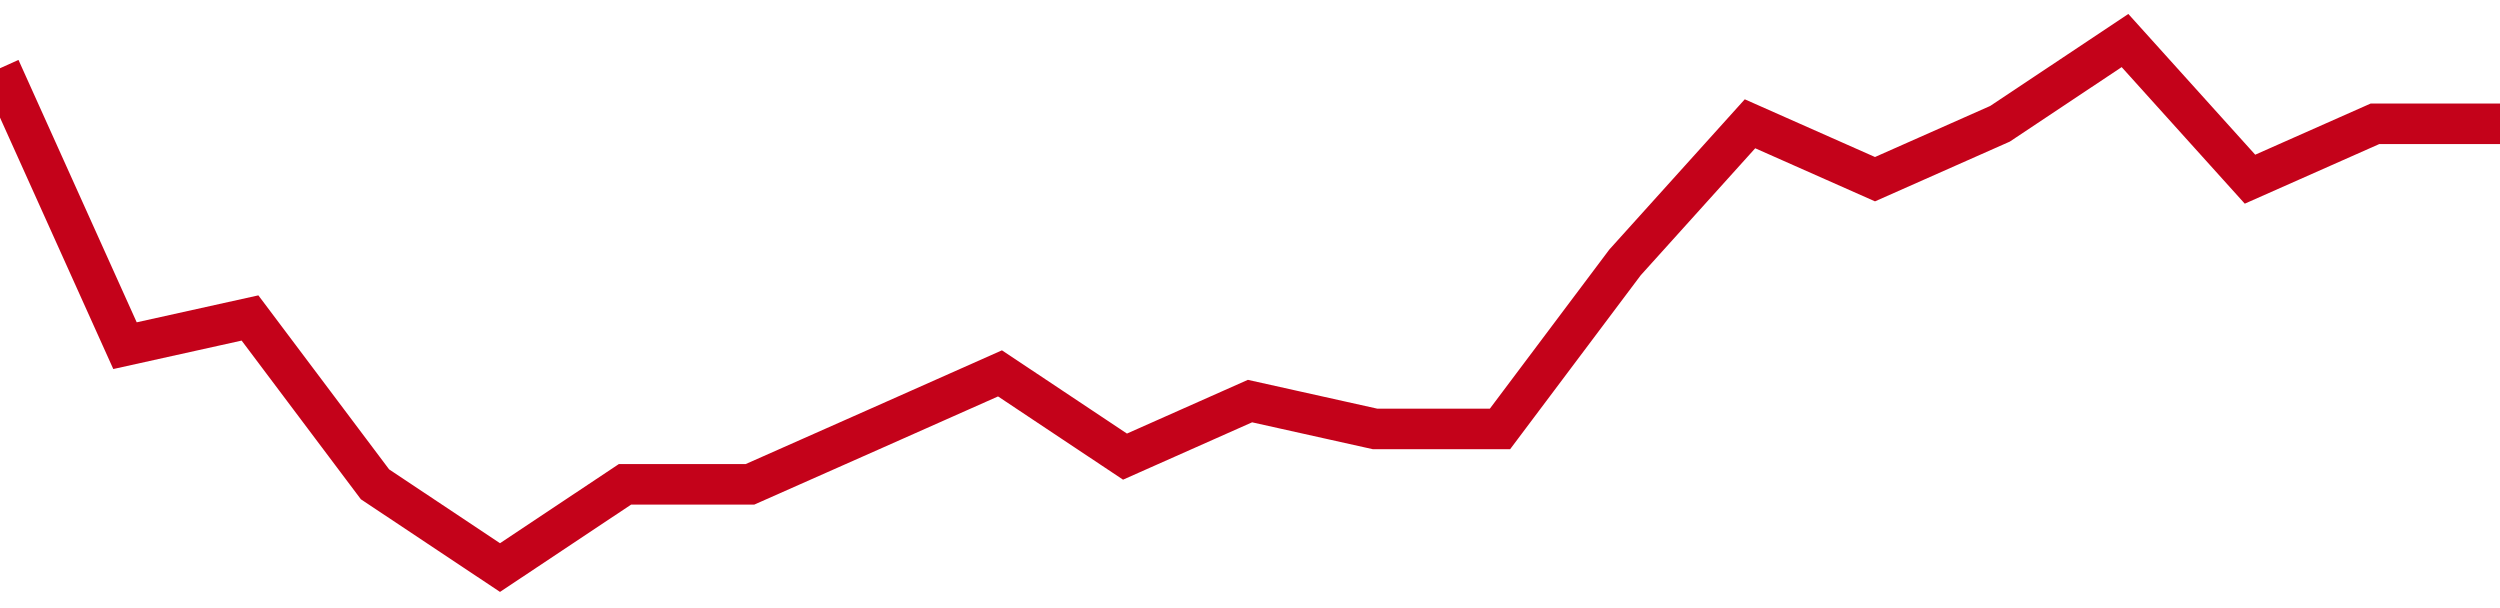<!-- Generated with https://github.com/jxxe/sparkline/ --><svg viewBox="0 0 185 45" class="sparkline" xmlns="http://www.w3.org/2000/svg"><path class="sparkline--fill" d="M 0 5.05 L 0 5.05 L 9.25 25.58 L 18.5 23.53 L 27.75 35.84 L 37 42 L 46.25 35.84 L 55.5 35.84 L 64.75 31.74 L 74 27.63 L 83.25 33.79 L 92.5 29.68 L 101.75 31.74 L 111 31.74 L 120.25 19.42 L 129.5 9.16 L 138.75 13.26 L 148 9.16 L 157.25 3 L 166.5 13.26 L 175.75 9.16 L 185 9.16 V 45 L 0 45 Z" stroke="none" fill="none" ></path><path class="sparkline--line" d="M 0 5.05 L 0 5.05 L 9.25 25.58 L 18.5 23.53 L 27.75 35.84 L 37 42 L 46.25 35.84 L 55.5 35.84 L 64.75 31.74 L 74 27.63 L 83.25 33.79 L 92.5 29.68 L 101.75 31.74 L 111 31.74 L 120.25 19.42 L 129.5 9.16 L 138.75 13.26 L 148 9.16 L 157.25 3 L 166.5 13.26 L 175.75 9.16 L 185 9.16" fill="none" stroke-width="3" stroke="#C4021A" ></path></svg>